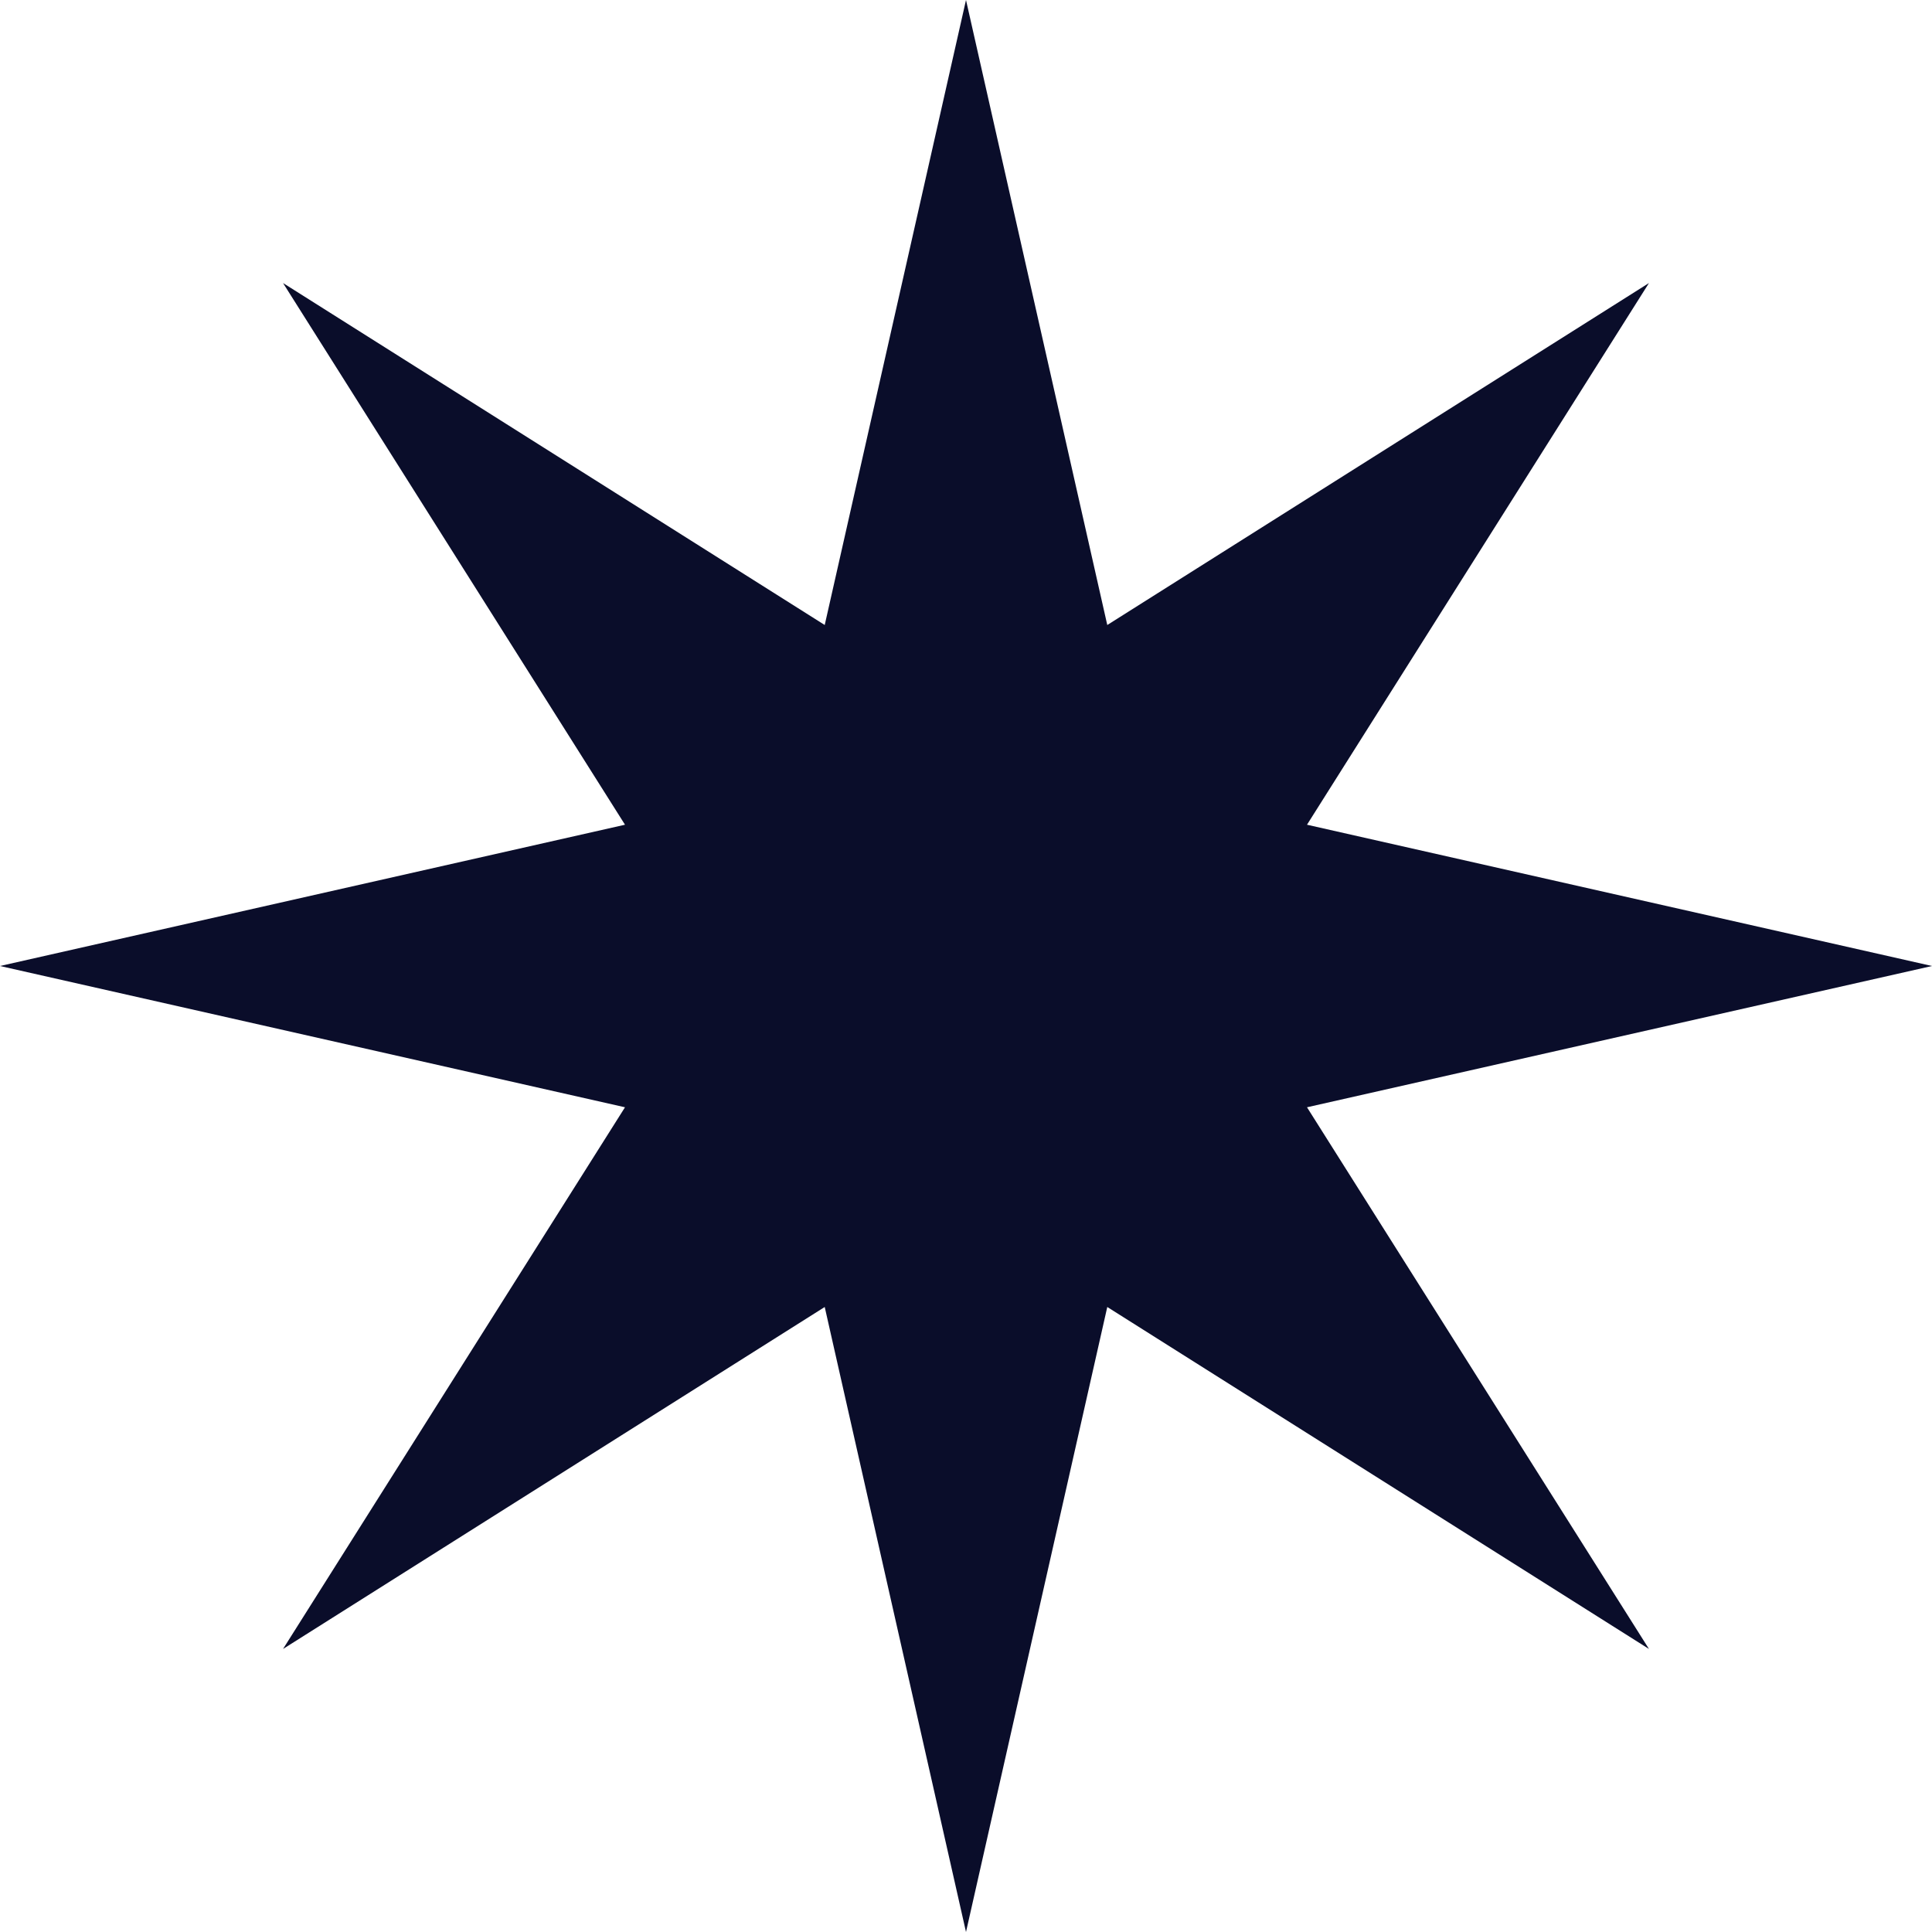 <svg width="8" height="8" viewBox="0 0 8 8" fill="none" xmlns="http://www.w3.org/2000/svg">
<path d="M4 0L4.585 2.588L6.828 1.172L5.412 3.415L8 4L5.412 4.585L6.828 6.828L4.585 5.412L4 8L3.415 5.412L1.172 6.828L2.588 4.585L0 4L2.588 3.415L1.172 1.172L3.415 2.588L4 0Z" fill="#0A0D2A"/>
</svg>
